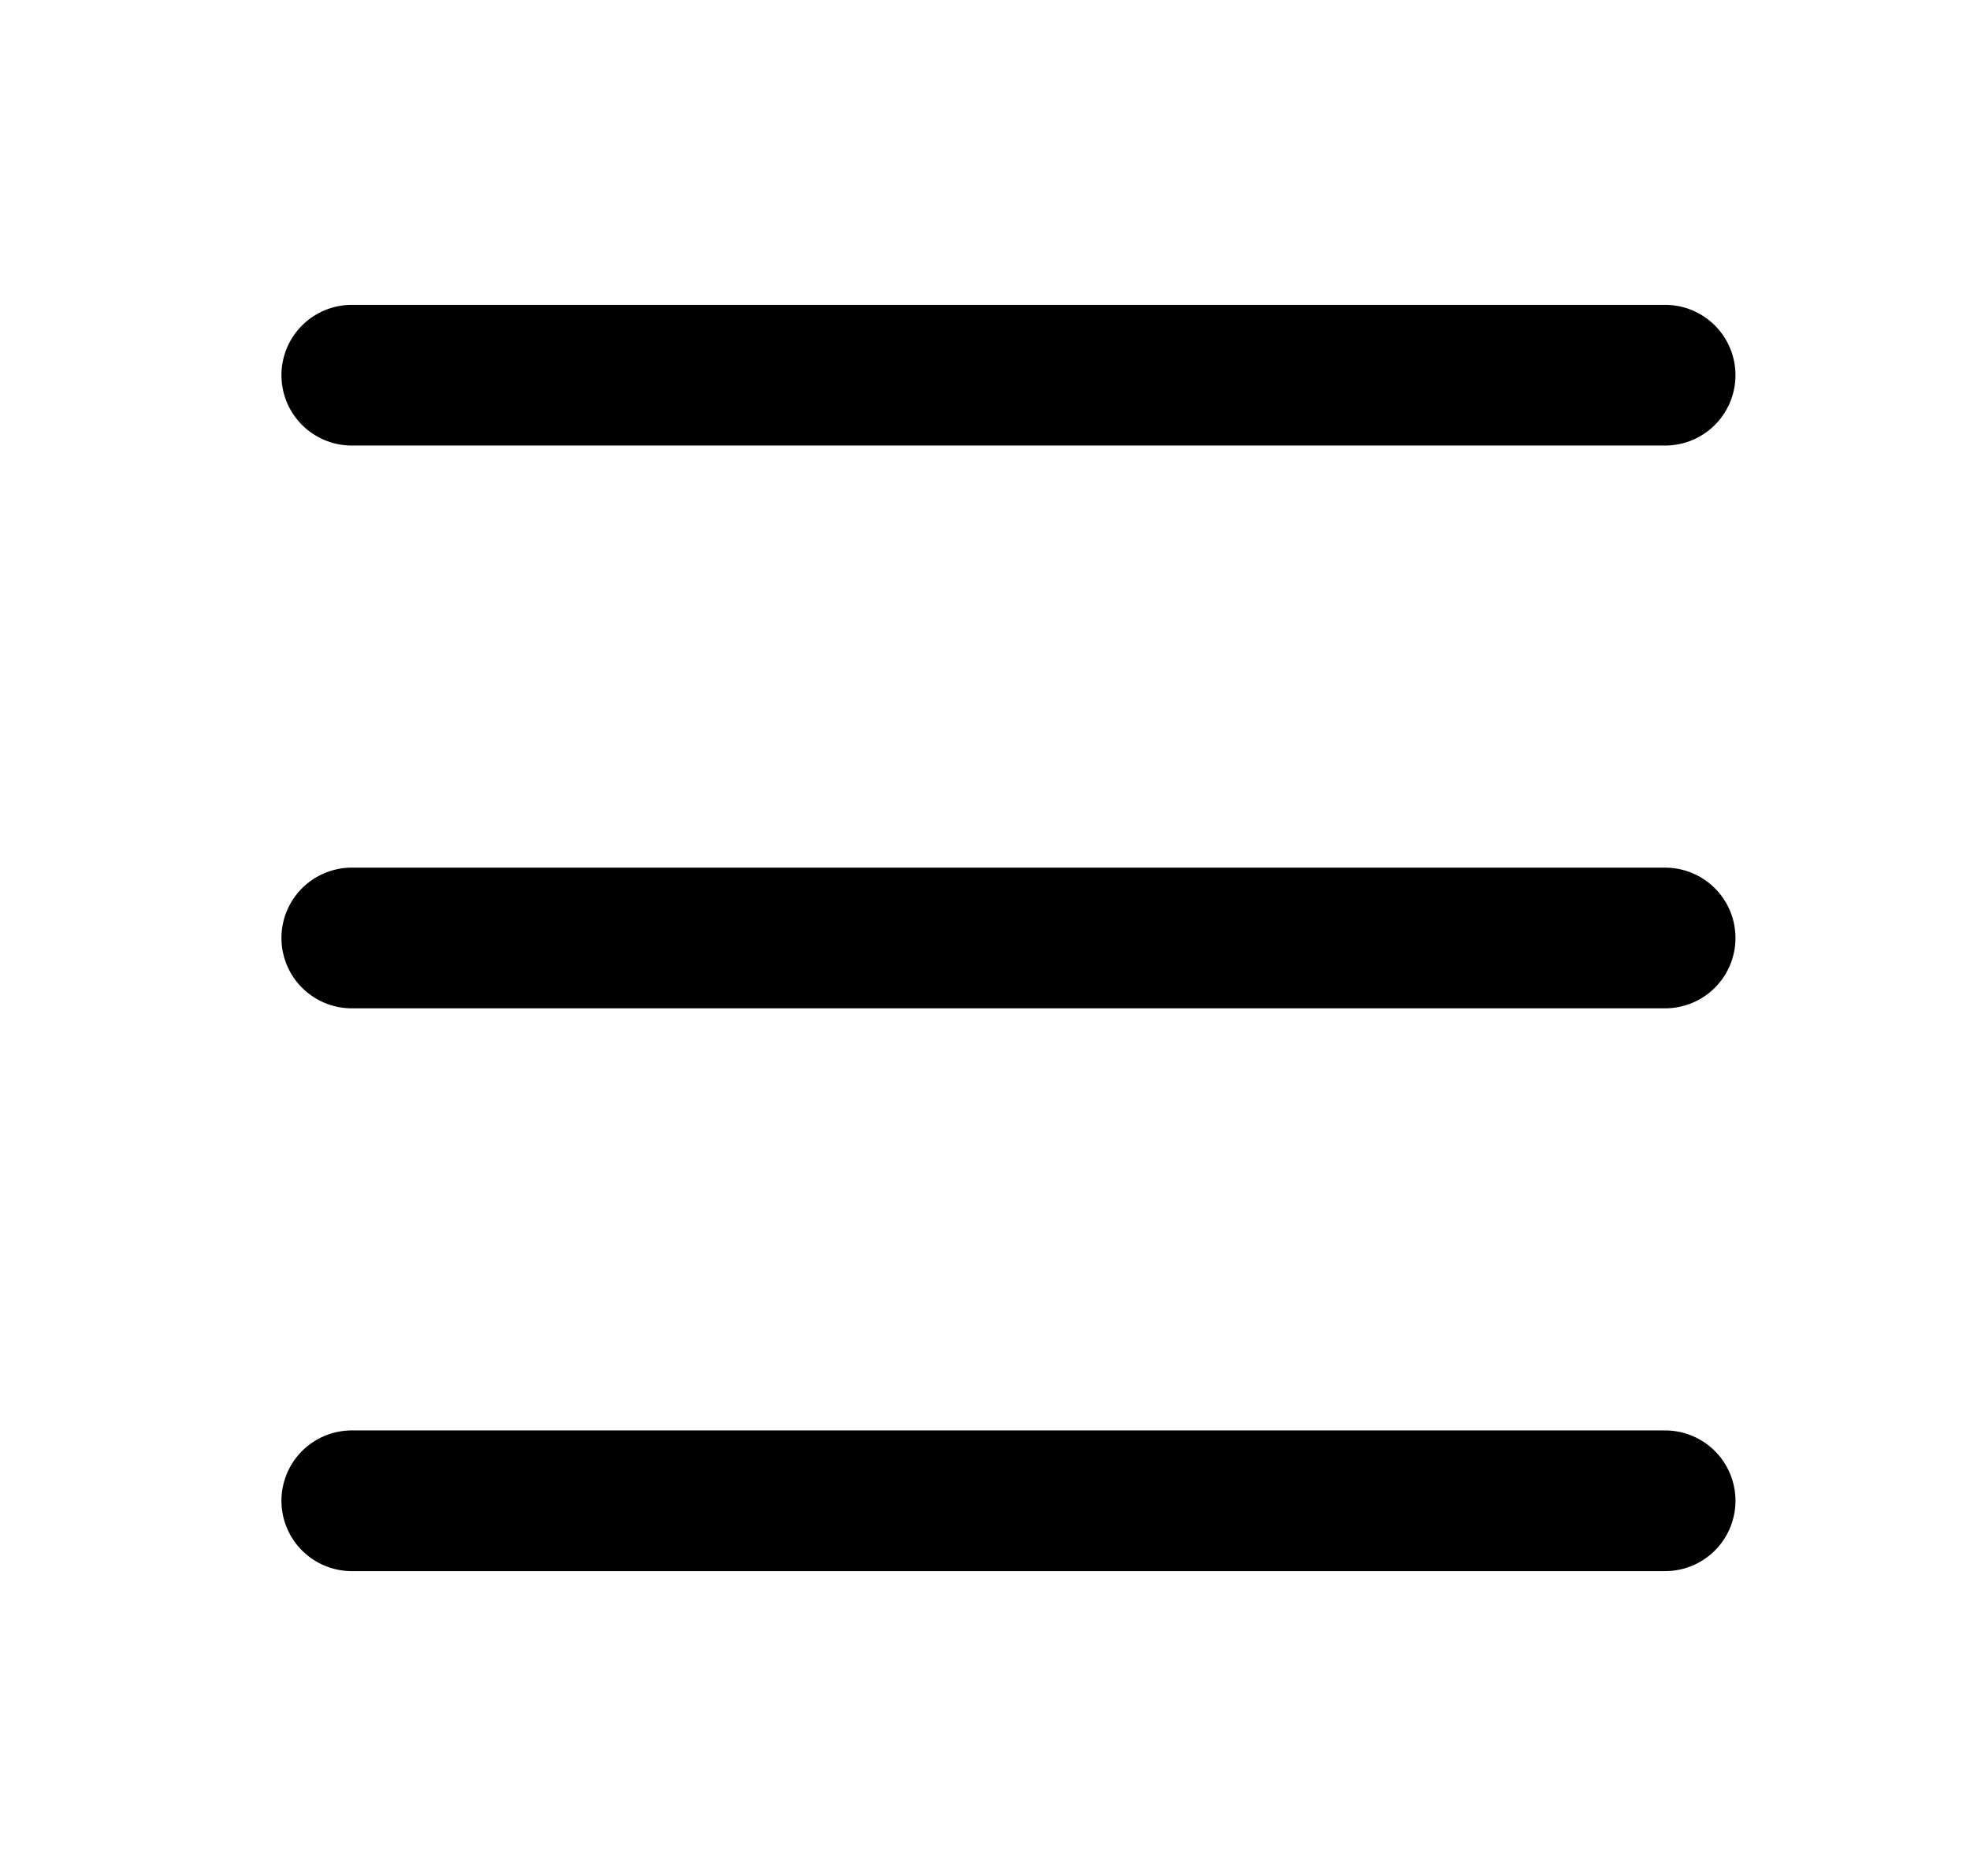 <svg width="21" height="20" viewBox="0 0 21 20" fill="none" xmlns="http://www.w3.org/2000/svg">
<path d="M3.75 4H17.75" stroke="black" stroke-width="1.5" stroke-linecap="round"/>
<path d="M3.75 10H17.75" stroke="black" stroke-width="1.5" stroke-linecap="round"/>
<path d="M3.75 16H17.75" stroke="black" stroke-width="1.5" stroke-linecap="round"/>
</svg>
